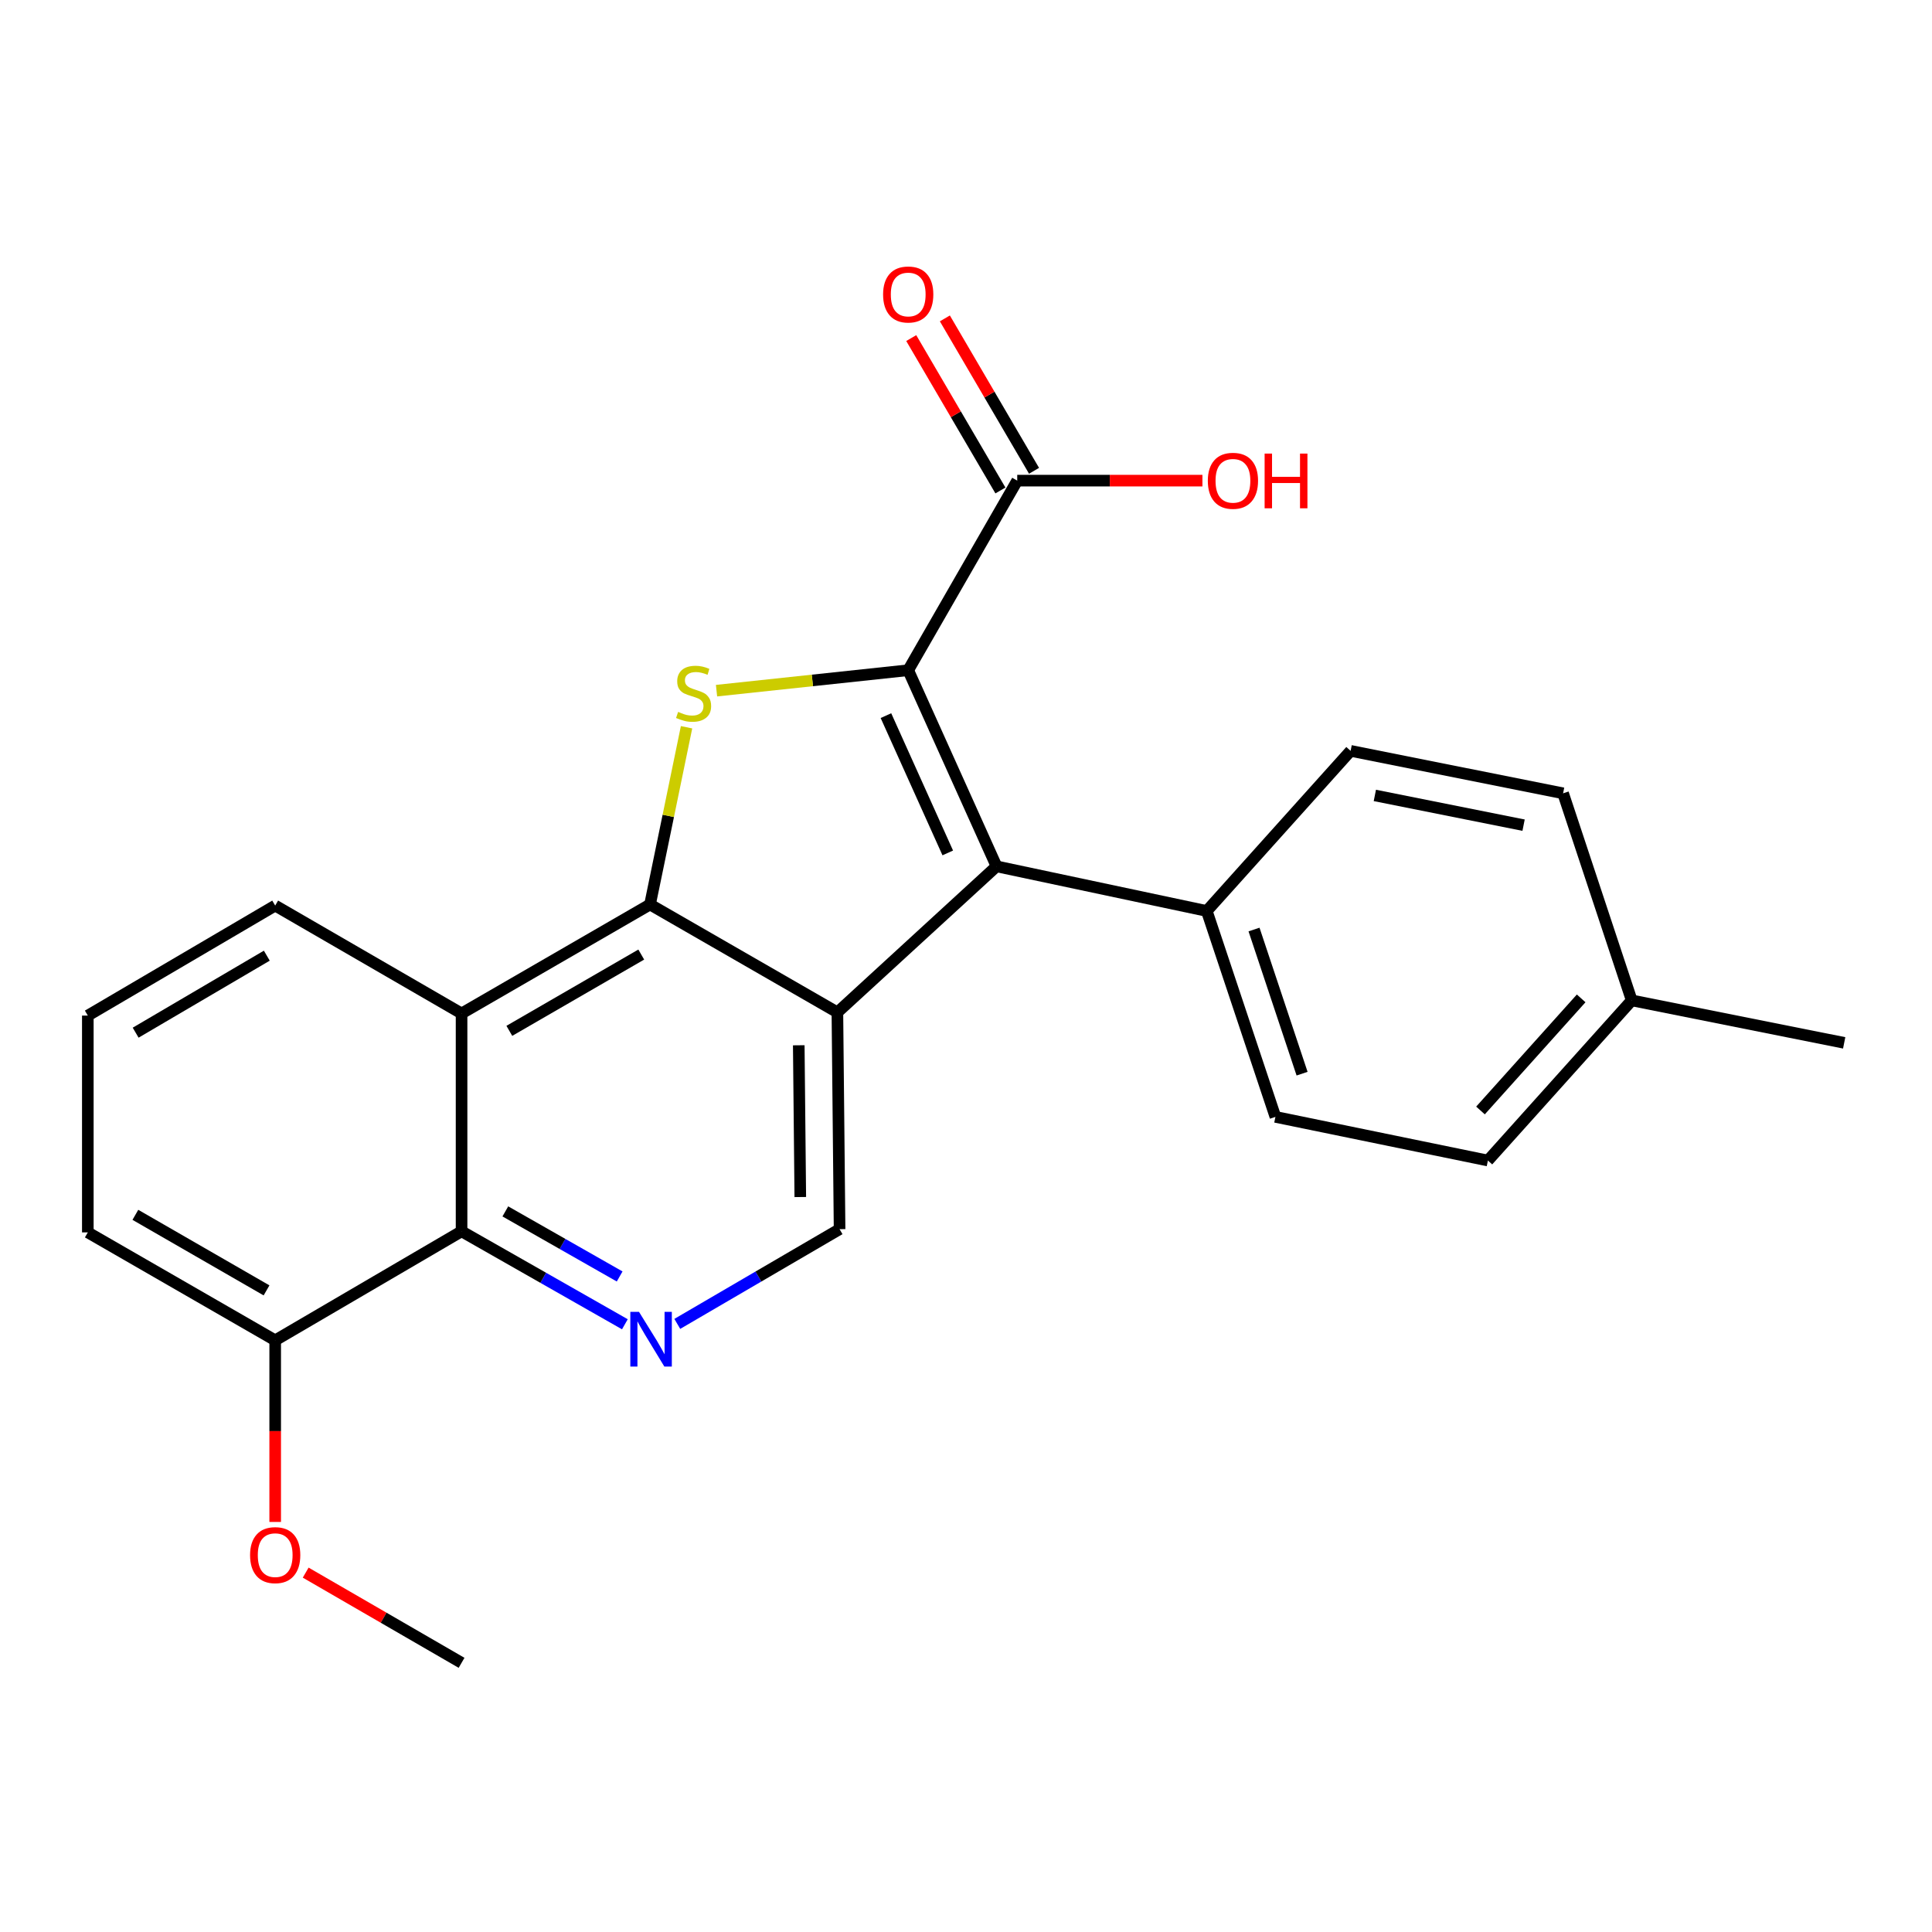 <?xml version='1.0' encoding='iso-8859-1'?>
<svg version='1.1' baseProfile='full'
              xmlns='http://www.w3.org/2000/svg'
                      xmlns:rdkit='http://www.rdkit.org/xml'
                      xmlns:xlink='http://www.w3.org/1999/xlink'
                  xml:space='preserve'
width='1000px' height='1000px' viewBox='0 0 1000 1000'>
<!-- END OF HEADER -->
<rect style='opacity:1.0;fill:#FFFFFF;stroke:none' width='1000' height='1000' x='0' y='0'> </rect>
<path class='bond-2' d='M 470.088,346.902 L 420.481,352.195' style='fill:none;fill-rule:evenodd;stroke:#000000;stroke-width:6px;stroke-linecap:butt;stroke-linejoin:miter;stroke-opacity:1' />
<path class='bond-2' d='M 420.481,352.195 L 370.874,357.488' style='fill:none;fill-rule:evenodd;stroke:#CCCC00;stroke-width:6px;stroke-linecap:butt;stroke-linejoin:miter;stroke-opacity:1' />
<path class='bond-3' d='M 470.088,346.902 L 515.807,448.422' style='fill:none;fill-rule:evenodd;stroke:#000000;stroke-width:6px;stroke-linecap:butt;stroke-linejoin:miter;stroke-opacity:1' />
<path class='bond-3' d='M 458.559,370.41 L 490.563,441.474' style='fill:none;fill-rule:evenodd;stroke:#000000;stroke-width:6px;stroke-linecap:butt;stroke-linejoin:miter;stroke-opacity:1' />
<path class='bond-7' d='M 470.088,346.902 L 526.517,248.776' style='fill:none;fill-rule:evenodd;stroke:#000000;stroke-width:6px;stroke-linecap:butt;stroke-linejoin:miter;stroke-opacity:1' />
<path class='bond-0' d='M 433.433,523.997 L 515.807,448.422' style='fill:none;fill-rule:evenodd;stroke:#000000;stroke-width:6px;stroke-linecap:butt;stroke-linejoin:miter;stroke-opacity:1' />
<path class='bond-8' d='M 433.433,523.997 L 434.564,636.216' style='fill:none;fill-rule:evenodd;stroke:#000000;stroke-width:6px;stroke-linecap:butt;stroke-linejoin:miter;stroke-opacity:1' />
<path class='bond-8' d='M 413.438,541.033 L 414.23,619.586' style='fill:none;fill-rule:evenodd;stroke:#000000;stroke-width:6px;stroke-linecap:butt;stroke-linejoin:miter;stroke-opacity:1' />
<path class='bond-24' d='M 433.433,523.997 L 336.449,468.162' style='fill:none;fill-rule:evenodd;stroke:#000000;stroke-width:6px;stroke-linecap:butt;stroke-linejoin:miter;stroke-opacity:1' />
<path class='bond-1' d='M 336.449,468.162 L 345.904,422.294' style='fill:none;fill-rule:evenodd;stroke:#000000;stroke-width:6px;stroke-linecap:butt;stroke-linejoin:miter;stroke-opacity:1' />
<path class='bond-1' d='M 345.904,422.294 L 355.358,376.427' style='fill:none;fill-rule:evenodd;stroke:#CCCC00;stroke-width:6px;stroke-linecap:butt;stroke-linejoin:miter;stroke-opacity:1' />
<path class='bond-4' d='M 336.449,468.162 L 238.906,524.568' style='fill:none;fill-rule:evenodd;stroke:#000000;stroke-width:6px;stroke-linecap:butt;stroke-linejoin:miter;stroke-opacity:1' />
<path class='bond-4' d='M 331.912,494.079 L 263.632,533.564' style='fill:none;fill-rule:evenodd;stroke:#000000;stroke-width:6px;stroke-linecap:butt;stroke-linejoin:miter;stroke-opacity:1' />
<path class='bond-9' d='M 515.807,448.422 L 624.621,471.523' style='fill:none;fill-rule:evenodd;stroke:#000000;stroke-width:6px;stroke-linecap:butt;stroke-linejoin:miter;stroke-opacity:1' />
<path class='bond-6' d='M 238.906,524.568 L 238.906,637.325' style='fill:none;fill-rule:evenodd;stroke:#000000;stroke-width:6px;stroke-linecap:butt;stroke-linejoin:miter;stroke-opacity:1' />
<path class='bond-15' d='M 238.906,524.568 L 142.438,468.722' style='fill:none;fill-rule:evenodd;stroke:#000000;stroke-width:6px;stroke-linecap:butt;stroke-linejoin:miter;stroke-opacity:1' />
<path class='bond-5' d='M 350.562,685.243 L 392.563,660.73' style='fill:none;fill-rule:evenodd;stroke:#0000FF;stroke-width:6px;stroke-linecap:butt;stroke-linejoin:miter;stroke-opacity:1' />
<path class='bond-5' d='M 392.563,660.73 L 434.564,636.216' style='fill:none;fill-rule:evenodd;stroke:#000000;stroke-width:6px;stroke-linecap:butt;stroke-linejoin:miter;stroke-opacity:1' />
<path class='bond-25' d='M 323.436,685.441 L 281.171,661.383' style='fill:none;fill-rule:evenodd;stroke:#0000FF;stroke-width:6px;stroke-linecap:butt;stroke-linejoin:miter;stroke-opacity:1' />
<path class='bond-25' d='M 281.171,661.383 L 238.906,637.325' style='fill:none;fill-rule:evenodd;stroke:#000000;stroke-width:6px;stroke-linecap:butt;stroke-linejoin:miter;stroke-opacity:1' />
<path class='bond-25' d='M 320.732,660.698 L 291.147,643.858' style='fill:none;fill-rule:evenodd;stroke:#0000FF;stroke-width:6px;stroke-linecap:butt;stroke-linejoin:miter;stroke-opacity:1' />
<path class='bond-25' d='M 291.147,643.858 L 261.561,627.017' style='fill:none;fill-rule:evenodd;stroke:#000000;stroke-width:6px;stroke-linecap:butt;stroke-linejoin:miter;stroke-opacity:1' />
<path class='bond-10' d='M 238.906,637.325 L 142.438,693.754' style='fill:none;fill-rule:evenodd;stroke:#000000;stroke-width:6px;stroke-linecap:butt;stroke-linejoin:miter;stroke-opacity:1' />
<path class='bond-11' d='M 535.219,243.684 L 512.141,204.243' style='fill:none;fill-rule:evenodd;stroke:#000000;stroke-width:6px;stroke-linecap:butt;stroke-linejoin:miter;stroke-opacity:1' />
<path class='bond-11' d='M 512.141,204.243 L 489.062,164.803' style='fill:none;fill-rule:evenodd;stroke:#FF0000;stroke-width:6px;stroke-linecap:butt;stroke-linejoin:miter;stroke-opacity:1' />
<path class='bond-11' d='M 517.815,253.868 L 494.736,214.427' style='fill:none;fill-rule:evenodd;stroke:#000000;stroke-width:6px;stroke-linecap:butt;stroke-linejoin:miter;stroke-opacity:1' />
<path class='bond-11' d='M 494.736,214.427 L 471.657,174.987' style='fill:none;fill-rule:evenodd;stroke:#FF0000;stroke-width:6px;stroke-linecap:butt;stroke-linejoin:miter;stroke-opacity:1' />
<path class='bond-14' d='M 526.517,248.776 L 574.446,248.776' style='fill:none;fill-rule:evenodd;stroke:#000000;stroke-width:6px;stroke-linecap:butt;stroke-linejoin:miter;stroke-opacity:1' />
<path class='bond-14' d='M 574.446,248.776 L 622.374,248.776' style='fill:none;fill-rule:evenodd;stroke:#FF0000;stroke-width:6px;stroke-linecap:butt;stroke-linejoin:miter;stroke-opacity:1' />
<path class='bond-12' d='M 624.621,471.523 L 660.156,578.095' style='fill:none;fill-rule:evenodd;stroke:#000000;stroke-width:6px;stroke-linecap:butt;stroke-linejoin:miter;stroke-opacity:1' />
<path class='bond-12' d='M 649.081,481.13 L 673.956,555.731' style='fill:none;fill-rule:evenodd;stroke:#000000;stroke-width:6px;stroke-linecap:butt;stroke-linejoin:miter;stroke-opacity:1' />
<path class='bond-13' d='M 624.621,471.523 L 699.075,388.644' style='fill:none;fill-rule:evenodd;stroke:#000000;stroke-width:6px;stroke-linecap:butt;stroke-linejoin:miter;stroke-opacity:1' />
<path class='bond-19' d='M 142.438,693.754 L 142.438,740.755' style='fill:none;fill-rule:evenodd;stroke:#000000;stroke-width:6px;stroke-linecap:butt;stroke-linejoin:miter;stroke-opacity:1' />
<path class='bond-19' d='M 142.438,740.755 L 142.438,787.755' style='fill:none;fill-rule:evenodd;stroke:#FF0000;stroke-width:6px;stroke-linecap:butt;stroke-linejoin:miter;stroke-opacity:1' />
<path class='bond-27' d='M 142.438,693.754 L 45.455,637.885' style='fill:none;fill-rule:evenodd;stroke:#000000;stroke-width:6px;stroke-linecap:butt;stroke-linejoin:miter;stroke-opacity:1' />
<path class='bond-27' d='M 137.956,667.9 L 70.068,628.792' style='fill:none;fill-rule:evenodd;stroke:#000000;stroke-width:6px;stroke-linecap:butt;stroke-linejoin:miter;stroke-opacity:1' />
<path class='bond-16' d='M 660.156,578.095 L 770.135,600.692' style='fill:none;fill-rule:evenodd;stroke:#000000;stroke-width:6px;stroke-linecap:butt;stroke-linejoin:miter;stroke-opacity:1' />
<path class='bond-17' d='M 699.075,388.644 L 809.054,410.624' style='fill:none;fill-rule:evenodd;stroke:#000000;stroke-width:6px;stroke-linecap:butt;stroke-linejoin:miter;stroke-opacity:1' />
<path class='bond-17' d='M 711.62,411.715 L 788.605,427.101' style='fill:none;fill-rule:evenodd;stroke:#000000;stroke-width:6px;stroke-linecap:butt;stroke-linejoin:miter;stroke-opacity:1' />
<path class='bond-20' d='M 142.438,468.722 L 45.455,525.666' style='fill:none;fill-rule:evenodd;stroke:#000000;stroke-width:6px;stroke-linecap:butt;stroke-linejoin:miter;stroke-opacity:1' />
<path class='bond-20' d='M 138.101,494.653 L 70.212,534.514' style='fill:none;fill-rule:evenodd;stroke:#000000;stroke-width:6px;stroke-linecap:butt;stroke-linejoin:miter;stroke-opacity:1' />
<path class='bond-26' d='M 770.135,600.692 L 844.578,517.802' style='fill:none;fill-rule:evenodd;stroke:#000000;stroke-width:6px;stroke-linecap:butt;stroke-linejoin:miter;stroke-opacity:1' />
<path class='bond-26' d='M 766.299,574.784 L 818.409,516.761' style='fill:none;fill-rule:evenodd;stroke:#000000;stroke-width:6px;stroke-linecap:butt;stroke-linejoin:miter;stroke-opacity:1' />
<path class='bond-18' d='M 809.054,410.624 L 844.578,517.802' style='fill:none;fill-rule:evenodd;stroke:#000000;stroke-width:6px;stroke-linecap:butt;stroke-linejoin:miter;stroke-opacity:1' />
<path class='bond-22' d='M 844.578,517.802 L 954.545,539.782' style='fill:none;fill-rule:evenodd;stroke:#000000;stroke-width:6px;stroke-linecap:butt;stroke-linejoin:miter;stroke-opacity:1' />
<path class='bond-23' d='M 158.224,813.988 L 198.565,837.332' style='fill:none;fill-rule:evenodd;stroke:#FF0000;stroke-width:6px;stroke-linecap:butt;stroke-linejoin:miter;stroke-opacity:1' />
<path class='bond-23' d='M 198.565,837.332 L 238.906,860.677' style='fill:none;fill-rule:evenodd;stroke:#000000;stroke-width:6px;stroke-linecap:butt;stroke-linejoin:miter;stroke-opacity:1' />
<path class='bond-21' d='M 45.455,525.666 L 45.455,637.885' style='fill:none;fill-rule:evenodd;stroke:#000000;stroke-width:6px;stroke-linecap:butt;stroke-linejoin:miter;stroke-opacity:1' />
<path  class='atom-3' d='M 351.001 368.474
Q 351.321 368.594, 352.641 369.154
Q 353.961 369.714, 355.401 370.074
Q 356.881 370.394, 358.321 370.394
Q 361.001 370.394, 362.561 369.114
Q 364.121 367.794, 364.121 365.514
Q 364.121 363.954, 363.321 362.994
Q 362.561 362.034, 361.361 361.514
Q 360.161 360.994, 358.161 360.394
Q 355.641 359.634, 354.121 358.914
Q 352.641 358.194, 351.561 356.674
Q 350.521 355.154, 350.521 352.594
Q 350.521 349.034, 352.921 346.834
Q 355.361 344.634, 360.161 344.634
Q 363.441 344.634, 367.161 346.194
L 366.241 349.274
Q 362.841 347.874, 360.281 347.874
Q 357.521 347.874, 356.001 349.034
Q 354.481 350.154, 354.521 352.114
Q 354.521 353.634, 355.281 354.554
Q 356.081 355.474, 357.201 355.994
Q 358.361 356.514, 360.281 357.114
Q 362.841 357.914, 364.361 358.714
Q 365.881 359.514, 366.961 361.154
Q 368.081 362.754, 368.081 365.514
Q 368.081 369.434, 365.441 371.554
Q 362.841 373.634, 358.481 373.634
Q 355.961 373.634, 354.041 373.074
Q 352.161 372.554, 349.921 371.634
L 351.001 368.474
' fill='#CCCC00'/>
<path  class='atom-6' d='M 330.738 679
L 340.018 694
Q 340.938 695.48, 342.418 698.16
Q 343.898 700.84, 343.978 701
L 343.978 679
L 347.738 679
L 347.738 707.32
L 343.858 707.32
L 333.898 690.92
Q 332.738 689, 331.498 686.8
Q 330.298 684.6, 329.938 683.92
L 329.938 707.32
L 326.258 707.32
L 326.258 679
L 330.738 679
' fill='#0000FF'/>
<path  class='atom-12' d='M 457.088 152.421
Q 457.088 145.621, 460.448 141.821
Q 463.808 138.021, 470.088 138.021
Q 476.368 138.021, 479.728 141.821
Q 483.088 145.621, 483.088 152.421
Q 483.088 159.301, 479.688 163.221
Q 476.288 167.101, 470.088 167.101
Q 463.848 167.101, 460.448 163.221
Q 457.088 159.341, 457.088 152.421
M 470.088 163.901
Q 474.408 163.901, 476.728 161.021
Q 479.088 158.101, 479.088 152.421
Q 479.088 146.861, 476.728 144.061
Q 474.408 141.221, 470.088 141.221
Q 465.768 141.221, 463.408 144.021
Q 461.088 146.821, 461.088 152.421
Q 461.088 158.141, 463.408 161.021
Q 465.768 163.901, 470.088 163.901
' fill='#FF0000'/>
<path  class='atom-15' d='M 625.165 248.856
Q 625.165 242.056, 628.525 238.256
Q 631.885 234.456, 638.165 234.456
Q 644.445 234.456, 647.805 238.256
Q 651.165 242.056, 651.165 248.856
Q 651.165 255.736, 647.765 259.656
Q 644.365 263.536, 638.165 263.536
Q 631.925 263.536, 628.525 259.656
Q 625.165 255.776, 625.165 248.856
M 638.165 260.336
Q 642.485 260.336, 644.805 257.456
Q 647.165 254.536, 647.165 248.856
Q 647.165 243.296, 644.805 240.496
Q 642.485 237.656, 638.165 237.656
Q 633.845 237.656, 631.485 240.456
Q 629.165 243.256, 629.165 248.856
Q 629.165 254.576, 631.485 257.456
Q 633.845 260.336, 638.165 260.336
' fill='#FF0000'/>
<path  class='atom-15' d='M 654.565 234.776
L 658.405 234.776
L 658.405 246.816
L 672.885 246.816
L 672.885 234.776
L 676.725 234.776
L 676.725 263.096
L 672.885 263.096
L 672.885 250.016
L 658.405 250.016
L 658.405 263.096
L 654.565 263.096
L 654.565 234.776
' fill='#FF0000'/>
<path  class='atom-20' d='M 129.438 804.933
Q 129.438 798.133, 132.798 794.333
Q 136.158 790.533, 142.438 790.533
Q 148.718 790.533, 152.078 794.333
Q 155.438 798.133, 155.438 804.933
Q 155.438 811.813, 152.038 815.733
Q 148.638 819.613, 142.438 819.613
Q 136.198 819.613, 132.798 815.733
Q 129.438 811.853, 129.438 804.933
M 142.438 816.413
Q 146.758 816.413, 149.078 813.533
Q 151.438 810.613, 151.438 804.933
Q 151.438 799.373, 149.078 796.573
Q 146.758 793.733, 142.438 793.733
Q 138.118 793.733, 135.758 796.533
Q 133.438 799.333, 133.438 804.933
Q 133.438 810.653, 135.758 813.533
Q 138.118 816.413, 142.438 816.413
' fill='#FF0000'/>
</svg>
